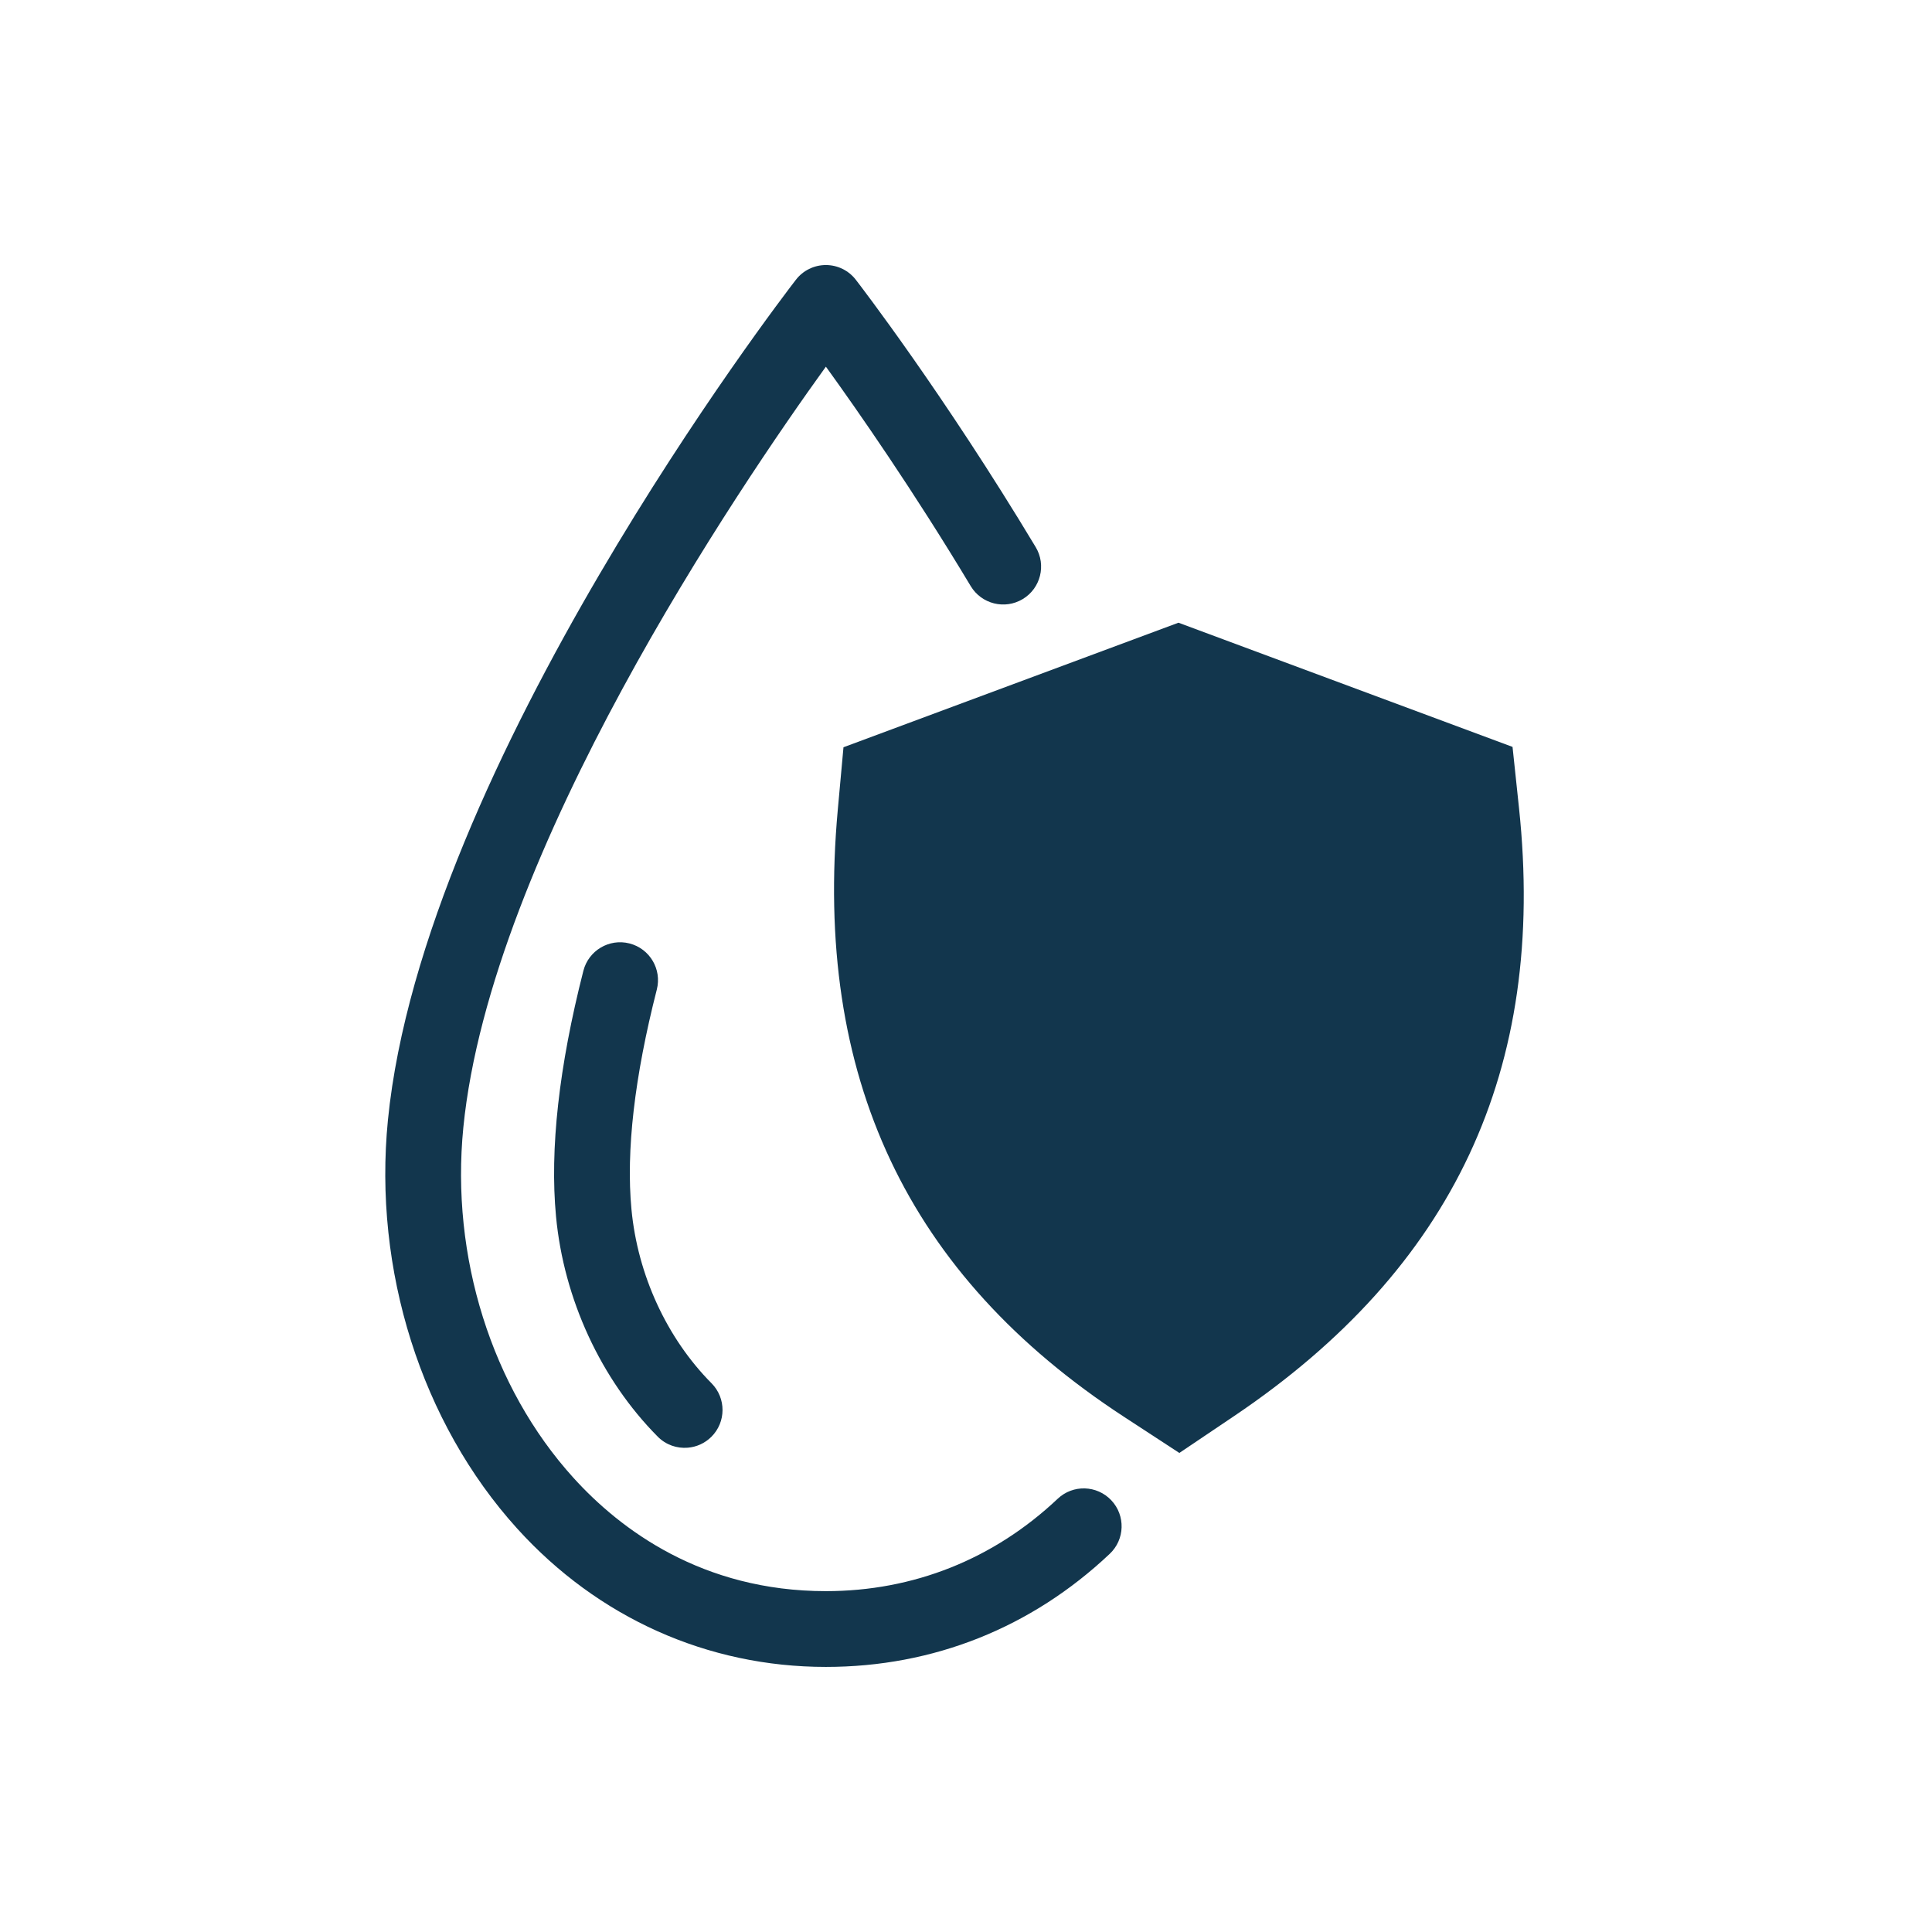 <svg xmlns="http://www.w3.org/2000/svg" xmlns:xlink="http://www.w3.org/1999/xlink" width="500" viewBox="0 0 375 375" height="500" preserveAspectRatio="xMidYMid meet"><defs><clipPath id="8532371a92"><path d="M 74.781 51.445 L 217.867 51.445 L 217.867 323.547 L 74.781 323.547 Z M 74.781 51.445 " clip-rule="nonzero"></path></clipPath></defs><path fill="#12364d" d="M 294.84 156.855 L 293.582 144.973 L 228.742 120.867 L 163.719 145.043 L 162.617 157.137 C 157.891 208.961 176.074 247.523 218.199 275.023 L 228.91 282.016 L 239.52 274.871 C 282.117 246.176 300.215 207.574 294.84 156.855 " fill-opacity="1" fill-rule="nonzero"></path><g clip-path="url(#8532371a92)"><path fill="#12364d" d="M 160.301 323.547 C 137.348 323.547 116.07 314.012 100.387 296.695 C 81.785 276.156 72.406 246.508 75.297 217.387 C 82.129 148.652 151.527 58.125 154.48 54.305 C 155.871 52.5 158.02 51.445 160.301 51.445 C 162.578 51.445 164.727 52.5 166.117 54.305 C 166.805 55.195 183.141 76.418 201.027 106.191 C 203.121 109.672 201.992 114.191 198.512 116.281 C 195.031 118.375 190.512 117.246 188.418 113.766 C 177.309 95.266 166.625 79.914 160.305 71.168 C 143.414 94.59 95.238 165.469 89.934 218.84 C 87.445 243.898 95.43 269.312 111.289 286.824 C 120.387 296.867 136.273 308.84 160.301 308.84 C 177.309 308.84 192.871 302.637 205.305 290.902 C 208.258 288.113 212.91 288.25 215.699 291.203 C 218.488 294.156 218.352 298.812 215.398 301.598 C 200.188 315.957 181.133 323.547 160.301 323.547 " fill-opacity="1" fill-rule="nonzero"></path></g><path fill="#12364d" d="M 133.492 281 C 131.406 281.172 129.258 280.457 127.668 278.855 C 116.633 267.734 109.434 252.152 107.922 236.102 C 106.695 223.082 108.48 207.043 113.234 188.43 C 114.242 184.492 118.246 182.117 122.18 183.121 C 126.117 184.129 128.492 188.133 127.488 192.066 C 123.152 209.039 121.496 223.391 122.566 234.723 C 123.762 247.441 129.43 259.75 138.109 268.492 C 140.969 271.375 140.953 276.031 138.07 278.891 C 136.789 280.16 135.16 280.863 133.492 281 " fill-opacity="1" fill-rule="nonzero"></path></svg>